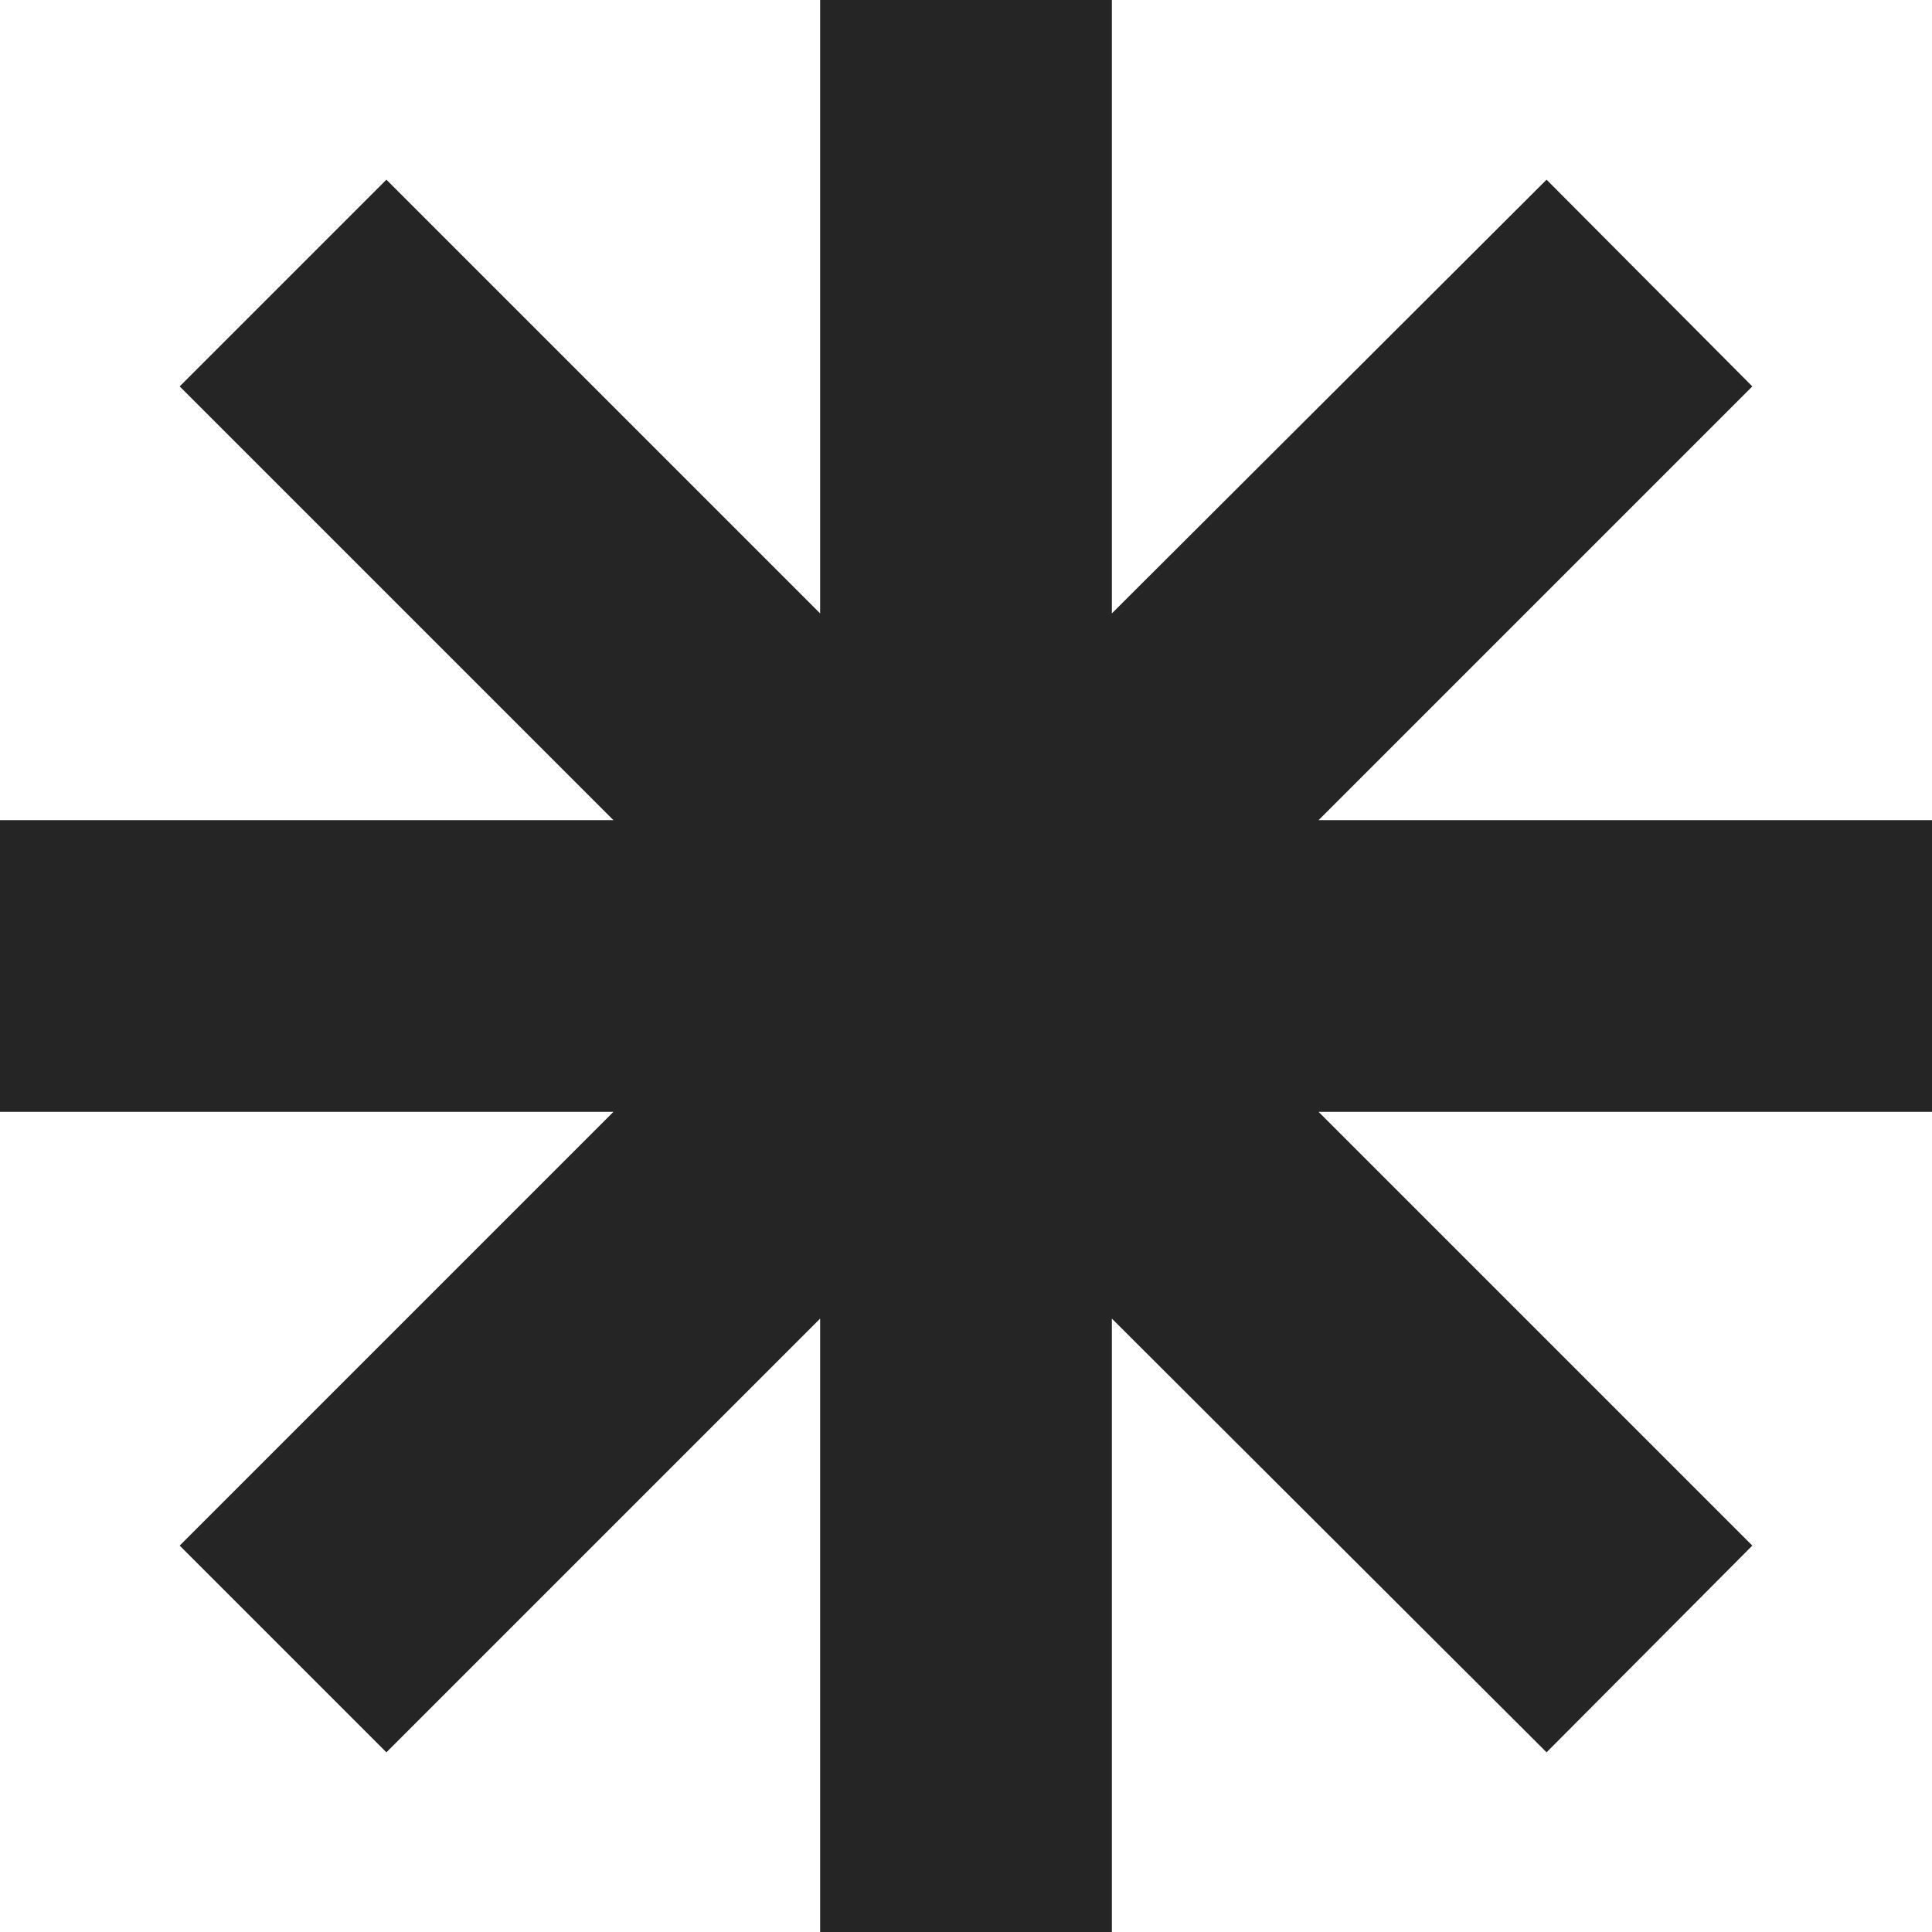<?xml version="1.0" encoding="UTF-8"?>
<svg id="Capa_1" xmlns="http://www.w3.org/2000/svg" version="1.1" viewBox="0 0 200 200">
  <!-- Generator: Adobe Illustrator 29.1.0, SVG Export Plug-In . SVG Version: 2.1.0 Build 142)  -->
  <defs>
    <style>
      .st0 {
        fill: #252525;
      }
    </style>
  </defs>
  <polygon class="st0" points="200 115.1 136.5 115.1 181.4 160 160.1 181.4 115.1 136.5 115.1 200 84.9 200 84.9 136.5 40 181.4 18.6 160 63.5 115.1 0 115.1 0 84.9 63.5 84.9 18.6 40 40 18.6 84.9 63.5 84.9 0 115.1 0 115.1 63.5 160.1 18.6 181.4 40 136.5 84.9 200 84.9 200 115.1"/>
</svg>